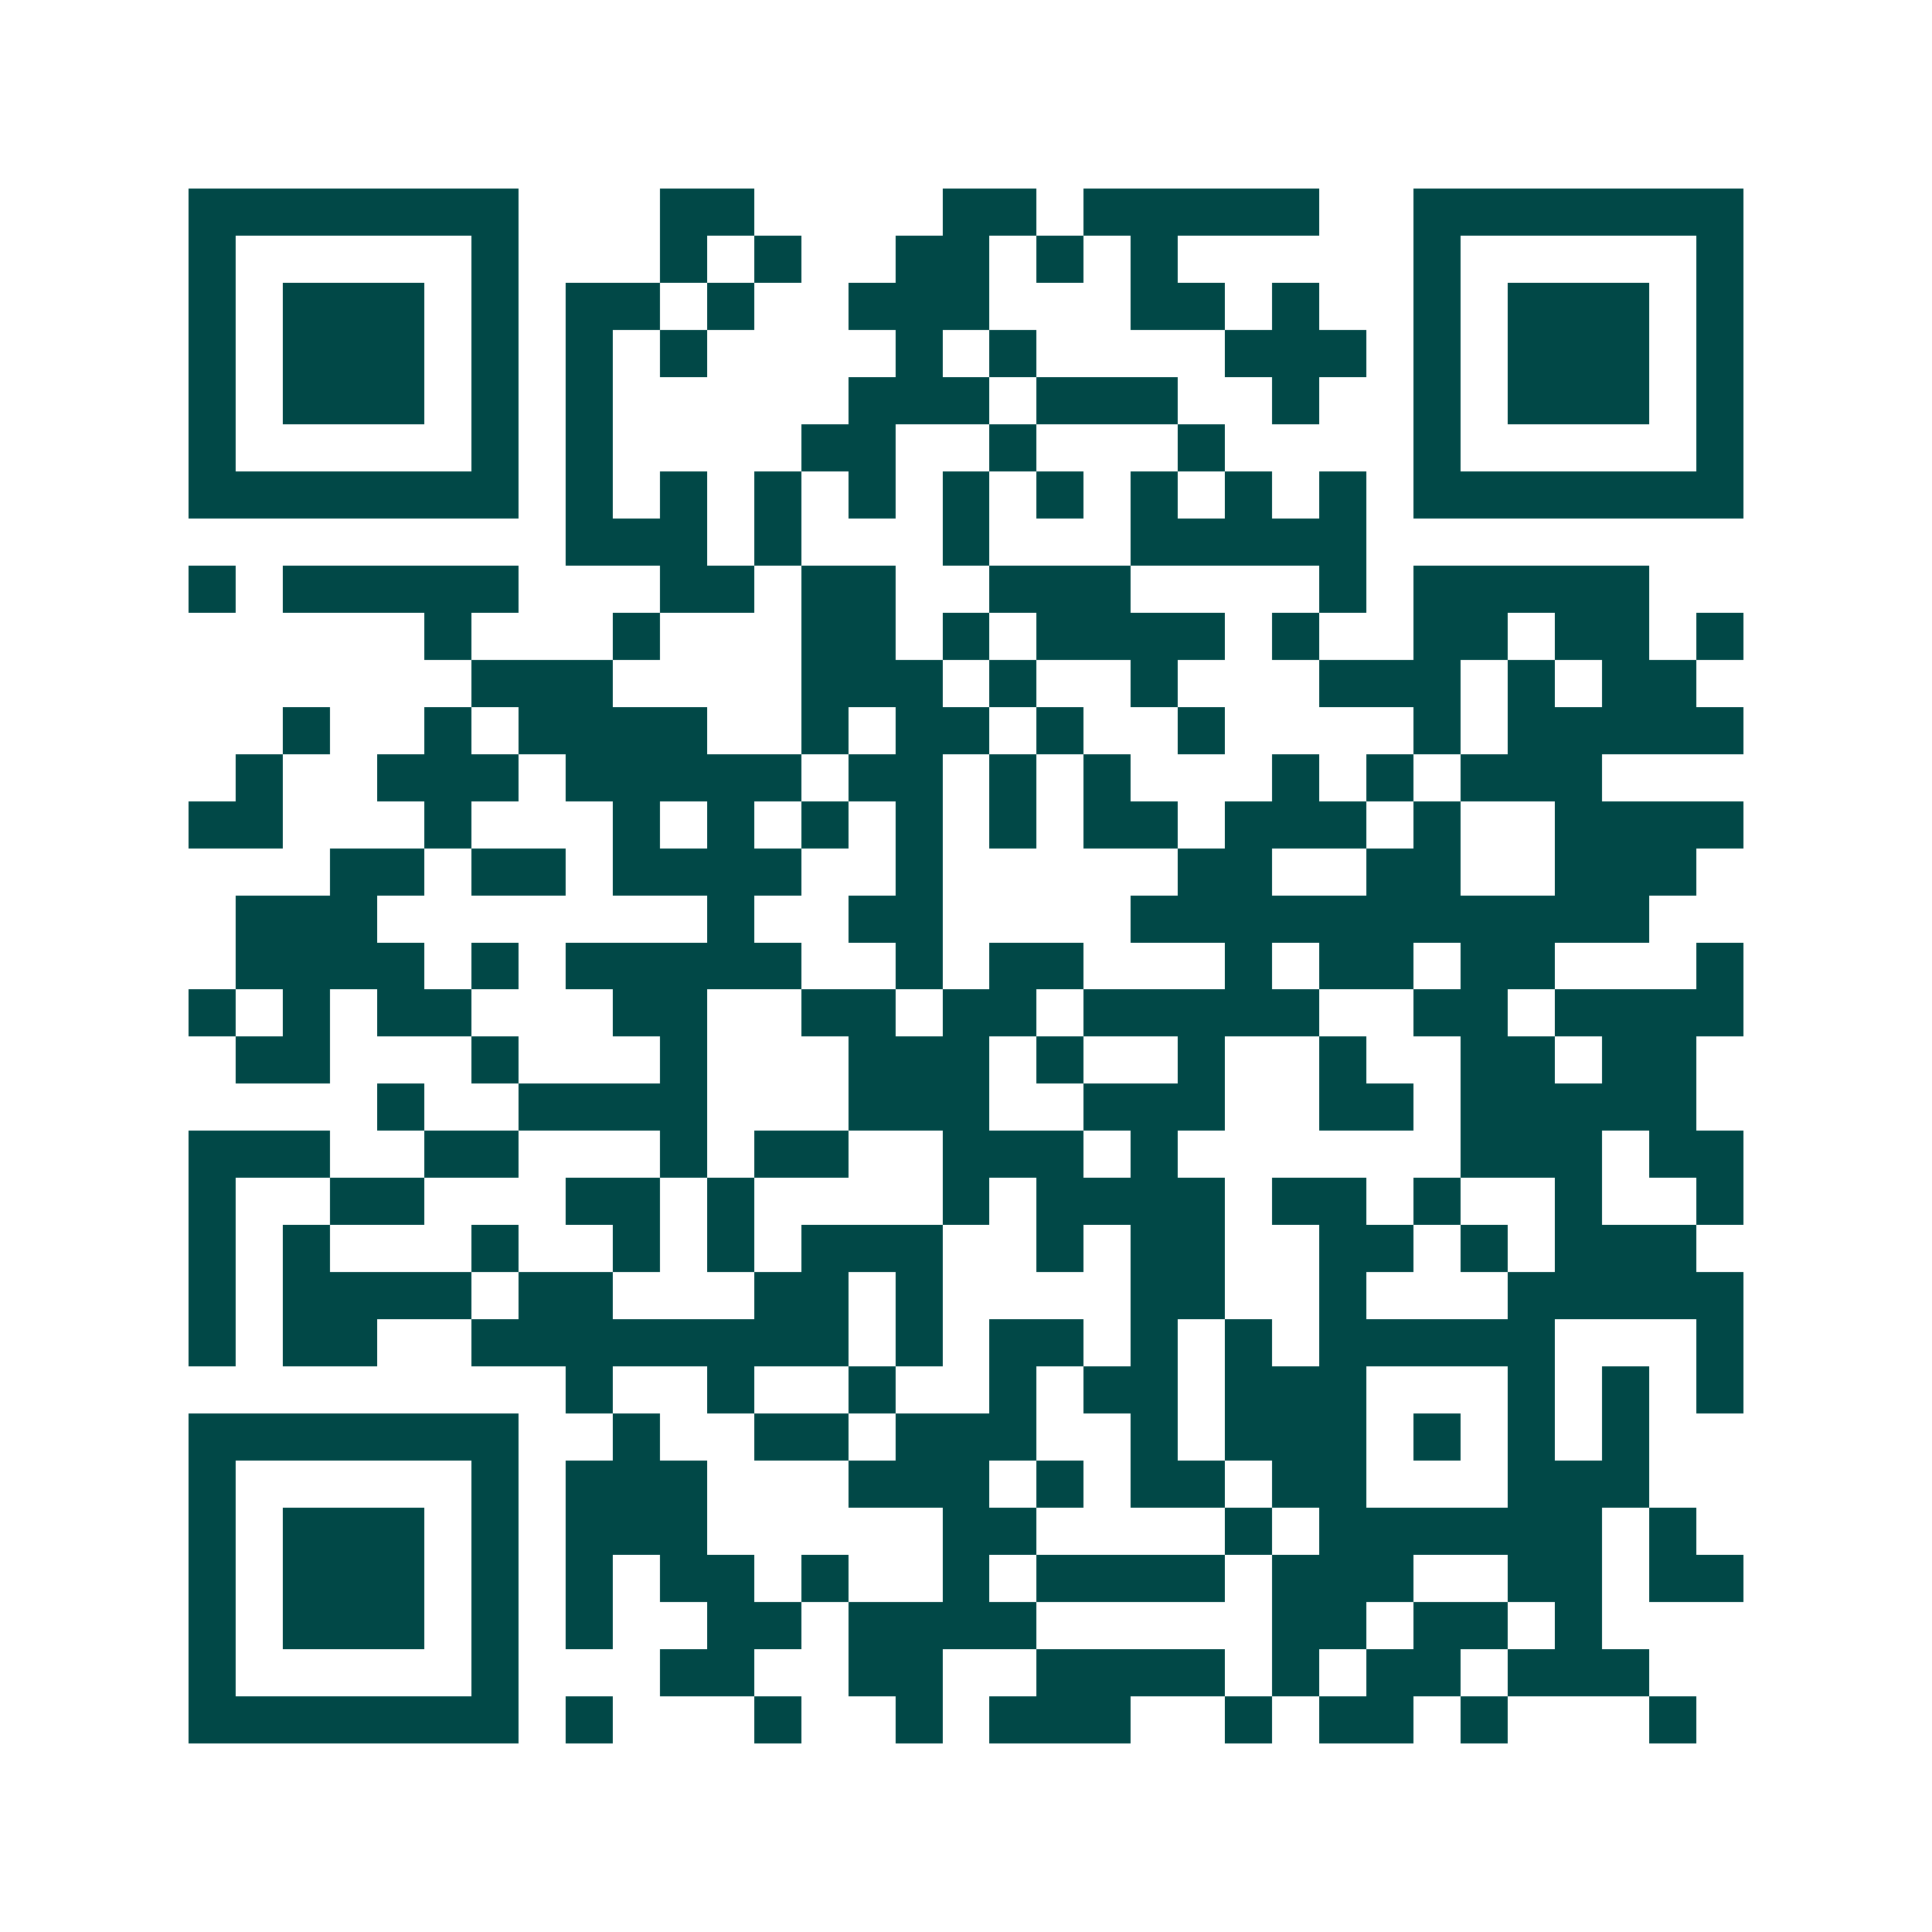<svg xmlns="http://www.w3.org/2000/svg" width="200" height="200" viewBox="0 0 41 41" shape-rendering="crispEdges"><path fill="#ffffff" d="M0 0h41v41H0z"/><path stroke="#014847" d="M4 4.5h7m3 0h2m4 0h2m1 0h5m2 0h7M4 5.5h1m5 0h1m3 0h1m1 0h1m2 0h2m1 0h1m1 0h1m5 0h1m5 0h1M4 6.5h1m1 0h3m1 0h1m1 0h2m1 0h1m2 0h3m3 0h2m1 0h1m2 0h1m1 0h3m1 0h1M4 7.5h1m1 0h3m1 0h1m1 0h1m1 0h1m4 0h1m1 0h1m4 0h3m1 0h1m1 0h3m1 0h1M4 8.5h1m1 0h3m1 0h1m1 0h1m5 0h3m1 0h3m2 0h1m2 0h1m1 0h3m1 0h1M4 9.5h1m5 0h1m1 0h1m4 0h2m2 0h1m3 0h1m4 0h1m5 0h1M4 10.5h7m1 0h1m1 0h1m1 0h1m1 0h1m1 0h1m1 0h1m1 0h1m1 0h1m1 0h1m1 0h7M12 11.5h3m1 0h1m3 0h1m3 0h5M4 12.5h1m1 0h5m3 0h2m1 0h2m2 0h3m4 0h1m1 0h5M9 13.5h1m3 0h1m3 0h2m1 0h1m1 0h4m1 0h1m2 0h2m1 0h2m1 0h1M10 14.5h3m4 0h3m1 0h1m2 0h1m3 0h3m1 0h1m1 0h2M6 15.5h1m2 0h1m1 0h4m2 0h1m1 0h2m1 0h1m2 0h1m4 0h1m1 0h5M5 16.5h1m2 0h3m1 0h5m1 0h2m1 0h1m1 0h1m3 0h1m1 0h1m1 0h3M4 17.5h2m3 0h1m3 0h1m1 0h1m1 0h1m1 0h1m1 0h1m1 0h2m1 0h3m1 0h1m2 0h4M7 18.5h2m1 0h2m1 0h4m2 0h1m5 0h2m2 0h2m2 0h3M5 19.5h3m7 0h1m2 0h2m4 0h11M5 20.5h4m1 0h1m1 0h5m2 0h1m1 0h2m3 0h1m1 0h2m1 0h2m3 0h1M4 21.5h1m1 0h1m1 0h2m3 0h2m2 0h2m1 0h2m1 0h5m2 0h2m1 0h4M5 22.5h2m3 0h1m3 0h1m3 0h3m1 0h1m2 0h1m2 0h1m2 0h2m1 0h2M8 23.5h1m2 0h4m3 0h3m2 0h3m2 0h2m1 0h5M4 24.5h3m2 0h2m3 0h1m1 0h2m2 0h3m1 0h1m6 0h3m1 0h2M4 25.5h1m2 0h2m3 0h2m1 0h1m4 0h1m1 0h4m1 0h2m1 0h1m2 0h1m2 0h1M4 26.5h1m1 0h1m3 0h1m2 0h1m1 0h1m1 0h3m2 0h1m1 0h2m2 0h2m1 0h1m1 0h3M4 27.5h1m1 0h4m1 0h2m3 0h2m1 0h1m4 0h2m2 0h1m3 0h5M4 28.5h1m1 0h2m2 0h8m1 0h1m1 0h2m1 0h1m1 0h1m1 0h5m3 0h1M12 29.5h1m2 0h1m2 0h1m2 0h1m1 0h2m1 0h3m3 0h1m1 0h1m1 0h1M4 30.5h7m2 0h1m2 0h2m1 0h3m2 0h1m1 0h3m1 0h1m1 0h1m1 0h1M4 31.5h1m5 0h1m1 0h3m3 0h3m1 0h1m1 0h2m1 0h2m3 0h3M4 32.5h1m1 0h3m1 0h1m1 0h3m5 0h2m4 0h1m1 0h6m1 0h1M4 33.5h1m1 0h3m1 0h1m1 0h1m1 0h2m1 0h1m2 0h1m1 0h4m1 0h3m2 0h2m1 0h2M4 34.5h1m1 0h3m1 0h1m1 0h1m2 0h2m1 0h4m5 0h2m1 0h2m1 0h1M4 35.5h1m5 0h1m3 0h2m2 0h2m2 0h4m1 0h1m1 0h2m1 0h3M4 36.5h7m1 0h1m3 0h1m2 0h1m1 0h3m2 0h1m1 0h2m1 0h1m3 0h1"/></svg>
